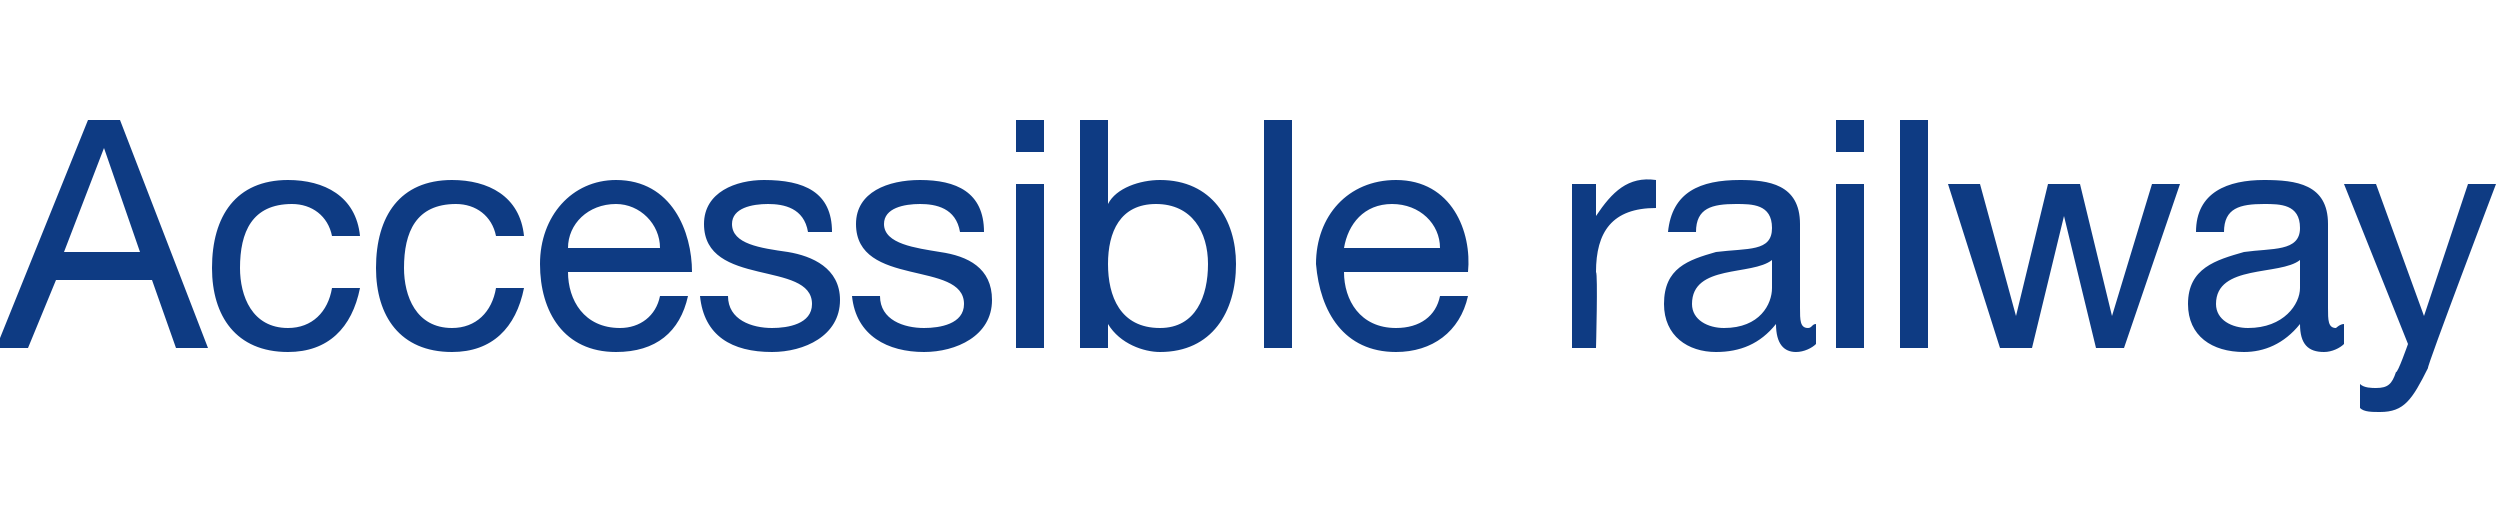 <?xml version="1.0" standalone="no"?><!DOCTYPE svg PUBLIC "-//W3C//DTD SVG 1.1//EN" "http://www.w3.org/Graphics/SVG/1.1/DTD/svg11.dtd"><svg xmlns="http://www.w3.org/2000/svg" version="1.1" width="62.5px" height="13.3px" viewBox="0 -3 62.5 13.3" style="top:-3px">  <desc>Accessible railway</desc>  <defs/>  <g id="Polygon153477">    <path d="M 1.6 3.3 L 3.5 3.3 L 2.6 0.7 L 2.6 0.7 L 1.6 3.3 Z M 2.2 0 L 3 0 L 5.2 5.7 L 4.4 5.7 L 3.8 4 L 1.4 4 L 0.7 5.7 L -0.1 5.7 L 2.2 0 Z M 8.3 2.9 C 8.2 2.4 7.8 2.1 7.3 2.1 C 6.3 2.1 6 2.8 6 3.7 C 6 4.4 6.3 5.2 7.2 5.2 C 7.8 5.2 8.2 4.8 8.3 4.2 C 8.3 4.2 9 4.2 9 4.2 C 8.8 5.2 8.2 5.8 7.2 5.8 C 5.9 5.8 5.3 4.9 5.3 3.7 C 5.3 2.4 5.9 1.5 7.2 1.5 C 8.1 1.5 8.9 1.9 9 2.9 C 9 2.9 8.3 2.9 8.3 2.9 Z M 12.4 2.9 C 12.3 2.4 11.9 2.1 11.4 2.1 C 10.4 2.1 10.1 2.8 10.1 3.7 C 10.1 4.4 10.4 5.2 11.3 5.2 C 11.9 5.2 12.3 4.8 12.4 4.2 C 12.4 4.2 13.1 4.2 13.1 4.2 C 12.9 5.2 12.3 5.8 11.3 5.8 C 10 5.8 9.4 4.9 9.4 3.7 C 9.4 2.4 10 1.5 11.3 1.5 C 12.2 1.5 13 1.9 13.1 2.9 C 13.1 2.9 12.4 2.9 12.4 2.9 Z M 16.5 3.2 C 16.5 2.6 16 2.1 15.4 2.1 C 14.7 2.1 14.2 2.6 14.2 3.2 C 14.2 3.2 16.5 3.2 16.5 3.2 Z M 17.2 4.4 C 17 5.3 16.4 5.8 15.4 5.8 C 14.1 5.8 13.5 4.8 13.5 3.6 C 13.5 2.4 14.3 1.5 15.4 1.5 C 16.8 1.5 17.3 2.8 17.3 3.8 C 17.3 3.8 14.2 3.8 14.2 3.8 C 14.2 4.5 14.6 5.2 15.5 5.2 C 16 5.2 16.4 4.9 16.5 4.4 C 16.5 4.4 17.2 4.4 17.2 4.4 Z M 18.2 4.4 C 18.2 5 18.8 5.2 19.3 5.2 C 19.7 5.2 20.3 5.1 20.3 4.6 C 20.3 3.5 17.6 4.2 17.6 2.6 C 17.6 1.8 18.4 1.5 19.1 1.5 C 20.1 1.5 20.8 1.8 20.8 2.8 C 20.8 2.8 20.2 2.8 20.2 2.8 C 20.1 2.2 19.6 2.1 19.2 2.1 C 18.8 2.1 18.3 2.2 18.3 2.6 C 18.3 3.1 19 3.2 19.7 3.3 C 20.3 3.4 21 3.7 21 4.5 C 21 5.4 20.1 5.8 19.3 5.8 C 18.3 5.8 17.6 5.4 17.5 4.4 C 17.5 4.4 18.2 4.4 18.2 4.4 Z M 22 4.4 C 22 5 22.6 5.2 23.1 5.2 C 23.5 5.2 24.1 5.1 24.1 4.6 C 24.1 3.5 21.4 4.2 21.4 2.6 C 21.4 1.8 22.2 1.5 23 1.5 C 23.9 1.5 24.6 1.8 24.6 2.8 C 24.6 2.8 24 2.8 24 2.8 C 23.9 2.2 23.4 2.1 23 2.1 C 22.6 2.1 22.1 2.2 22.1 2.6 C 22.1 3.1 22.9 3.2 23.5 3.3 C 24.2 3.4 24.8 3.7 24.8 4.5 C 24.8 5.4 23.9 5.8 23.1 5.8 C 22.2 5.8 21.4 5.4 21.3 4.4 C 21.3 4.4 22 4.4 22 4.4 Z M 26.1 0.8 L 25.4 0.8 L 25.4 0 L 26.1 0 L 26.1 0.8 Z M 25.4 1.6 L 26.1 1.6 L 26.1 5.7 L 25.4 5.7 L 25.4 1.6 Z M 27 0 L 27.7 0 L 27.7 2.1 C 27.7 2.1 27.72 2.12 27.7 2.1 C 27.9 1.7 28.5 1.5 29 1.5 C 30.3 1.5 30.9 2.5 30.9 3.6 C 30.9 4.8 30.3 5.8 29 5.8 C 28.6 5.8 28 5.6 27.7 5.1 C 27.72 5.12 27.7 5.1 27.7 5.1 L 27.7 5.7 L 27 5.7 L 27 0 Z M 30.2 3.6 C 30.2 2.8 29.8 2.1 28.9 2.1 C 28 2.1 27.7 2.8 27.7 3.6 C 27.7 4.4 28 5.2 29 5.2 C 29.9 5.2 30.2 4.4 30.2 3.6 C 30.2 3.6 30.2 3.6 30.2 3.6 Z M 31.6 0 L 32.3 0 L 32.3 5.7 L 31.6 5.7 L 31.6 0 Z M 36 3.2 C 36 2.6 35.5 2.1 34.8 2.1 C 34.1 2.1 33.7 2.6 33.6 3.2 C 33.6 3.2 36 3.2 36 3.2 Z M 36.7 4.4 C 36.5 5.3 35.8 5.8 34.9 5.8 C 33.6 5.8 33 4.8 32.9 3.6 C 32.9 2.4 33.7 1.5 34.9 1.5 C 36.3 1.5 36.8 2.8 36.7 3.8 C 36.7 3.8 33.6 3.8 33.6 3.8 C 33.6 4.5 34 5.2 34.9 5.2 C 35.5 5.2 35.9 4.9 36 4.4 C 36 4.4 36.7 4.4 36.7 4.4 Z M 39.3 1.6 L 39.9 1.6 L 39.9 2.4 C 39.9 2.4 39.93 2.43 39.9 2.4 C 40.3 1.8 40.7 1.4 41.4 1.5 C 41.4 1.5 41.4 2.2 41.4 2.2 C 40.3 2.2 39.9 2.8 39.9 3.8 C 39.95 3.84 39.9 5.7 39.9 5.7 L 39.3 5.7 L 39.3 1.6 Z M 45.4 5.6 C 45.3 5.7 45.1 5.8 44.9 5.8 C 44.6 5.8 44.4 5.6 44.4 5.1 C 44 5.6 43.5 5.8 42.9 5.8 C 42.2 5.8 41.6 5.4 41.6 4.6 C 41.6 3.7 42.2 3.5 42.9 3.3 C 43.7 3.2 44.3 3.3 44.3 2.7 C 44.3 2.1 43.8 2.1 43.4 2.1 C 42.8 2.1 42.4 2.2 42.4 2.8 C 42.4 2.8 41.7 2.8 41.7 2.8 C 41.8 1.8 42.5 1.5 43.5 1.5 C 44.2 1.5 45 1.6 45 2.6 C 45 2.6 45 4.7 45 4.7 C 45 5 45 5.2 45.2 5.2 C 45.3 5.2 45.3 5.1 45.4 5.1 C 45.4 5.1 45.4 5.6 45.4 5.6 Z M 44.3 3.5 C 43.8 3.9 42.3 3.6 42.3 4.6 C 42.3 5 42.7 5.2 43.1 5.2 C 44 5.2 44.3 4.6 44.3 4.2 C 44.3 4.2 44.3 3.5 44.3 3.5 Z M 46.6 0.8 L 45.9 0.8 L 45.9 0 L 46.6 0 L 46.6 0.8 Z M 45.9 1.6 L 46.6 1.6 L 46.6 5.7 L 45.9 5.7 L 45.9 1.6 Z M 47.5 0 L 48.2 0 L 48.2 5.7 L 47.5 5.7 L 47.5 0 Z M 53.1 5.7 L 52.4 5.7 L 51.6 2.4 L 51.6 2.4 L 50.8 5.7 L 50 5.7 L 48.7 1.6 L 49.5 1.6 L 50.4 4.9 L 50.4 4.9 L 51.2 1.6 L 52 1.6 L 52.8 4.9 L 52.8 4.9 L 53.8 1.6 L 54.5 1.6 L 53.1 5.7 Z M 58.6 5.6 C 58.5 5.7 58.3 5.8 58.1 5.8 C 57.7 5.8 57.5 5.6 57.5 5.1 C 57.1 5.6 56.6 5.8 56.1 5.8 C 55.3 5.8 54.7 5.4 54.7 4.6 C 54.7 3.7 55.4 3.5 56.1 3.3 C 56.8 3.2 57.5 3.3 57.5 2.7 C 57.5 2.1 57 2.1 56.6 2.1 C 56 2.1 55.6 2.2 55.6 2.8 C 55.6 2.8 54.9 2.8 54.9 2.8 C 54.9 1.8 55.7 1.5 56.6 1.5 C 57.4 1.5 58.2 1.6 58.2 2.6 C 58.2 2.6 58.2 4.7 58.2 4.7 C 58.2 5 58.2 5.2 58.4 5.2 C 58.4 5.2 58.5 5.1 58.6 5.1 C 58.6 5.1 58.6 5.6 58.6 5.6 Z M 57.5 3.5 C 57 3.9 55.4 3.6 55.4 4.6 C 55.4 5 55.8 5.2 56.2 5.2 C 57.1 5.2 57.5 4.6 57.5 4.2 C 57.5 4.2 57.5 3.5 57.5 3.5 Z M 60.7 6.2 C 60.3 7 60.1 7.3 59.5 7.3 C 59.3 7.3 59.1 7.3 59 7.2 C 59 7.2 59 6.6 59 6.6 C 59.1 6.7 59.3 6.7 59.4 6.7 C 59.7 6.7 59.8 6.6 59.9 6.3 C 59.94 6.34 60.2 5.6 60.2 5.6 L 58.6 1.6 L 59.4 1.6 L 60.6 4.9 L 60.6 4.9 L 61.7 1.6 L 62.4 1.6 C 62.4 1.6 60.65 6.21 60.7 6.2 Z " stroke="none" fill="#0e3b83"/>  </g></svg>